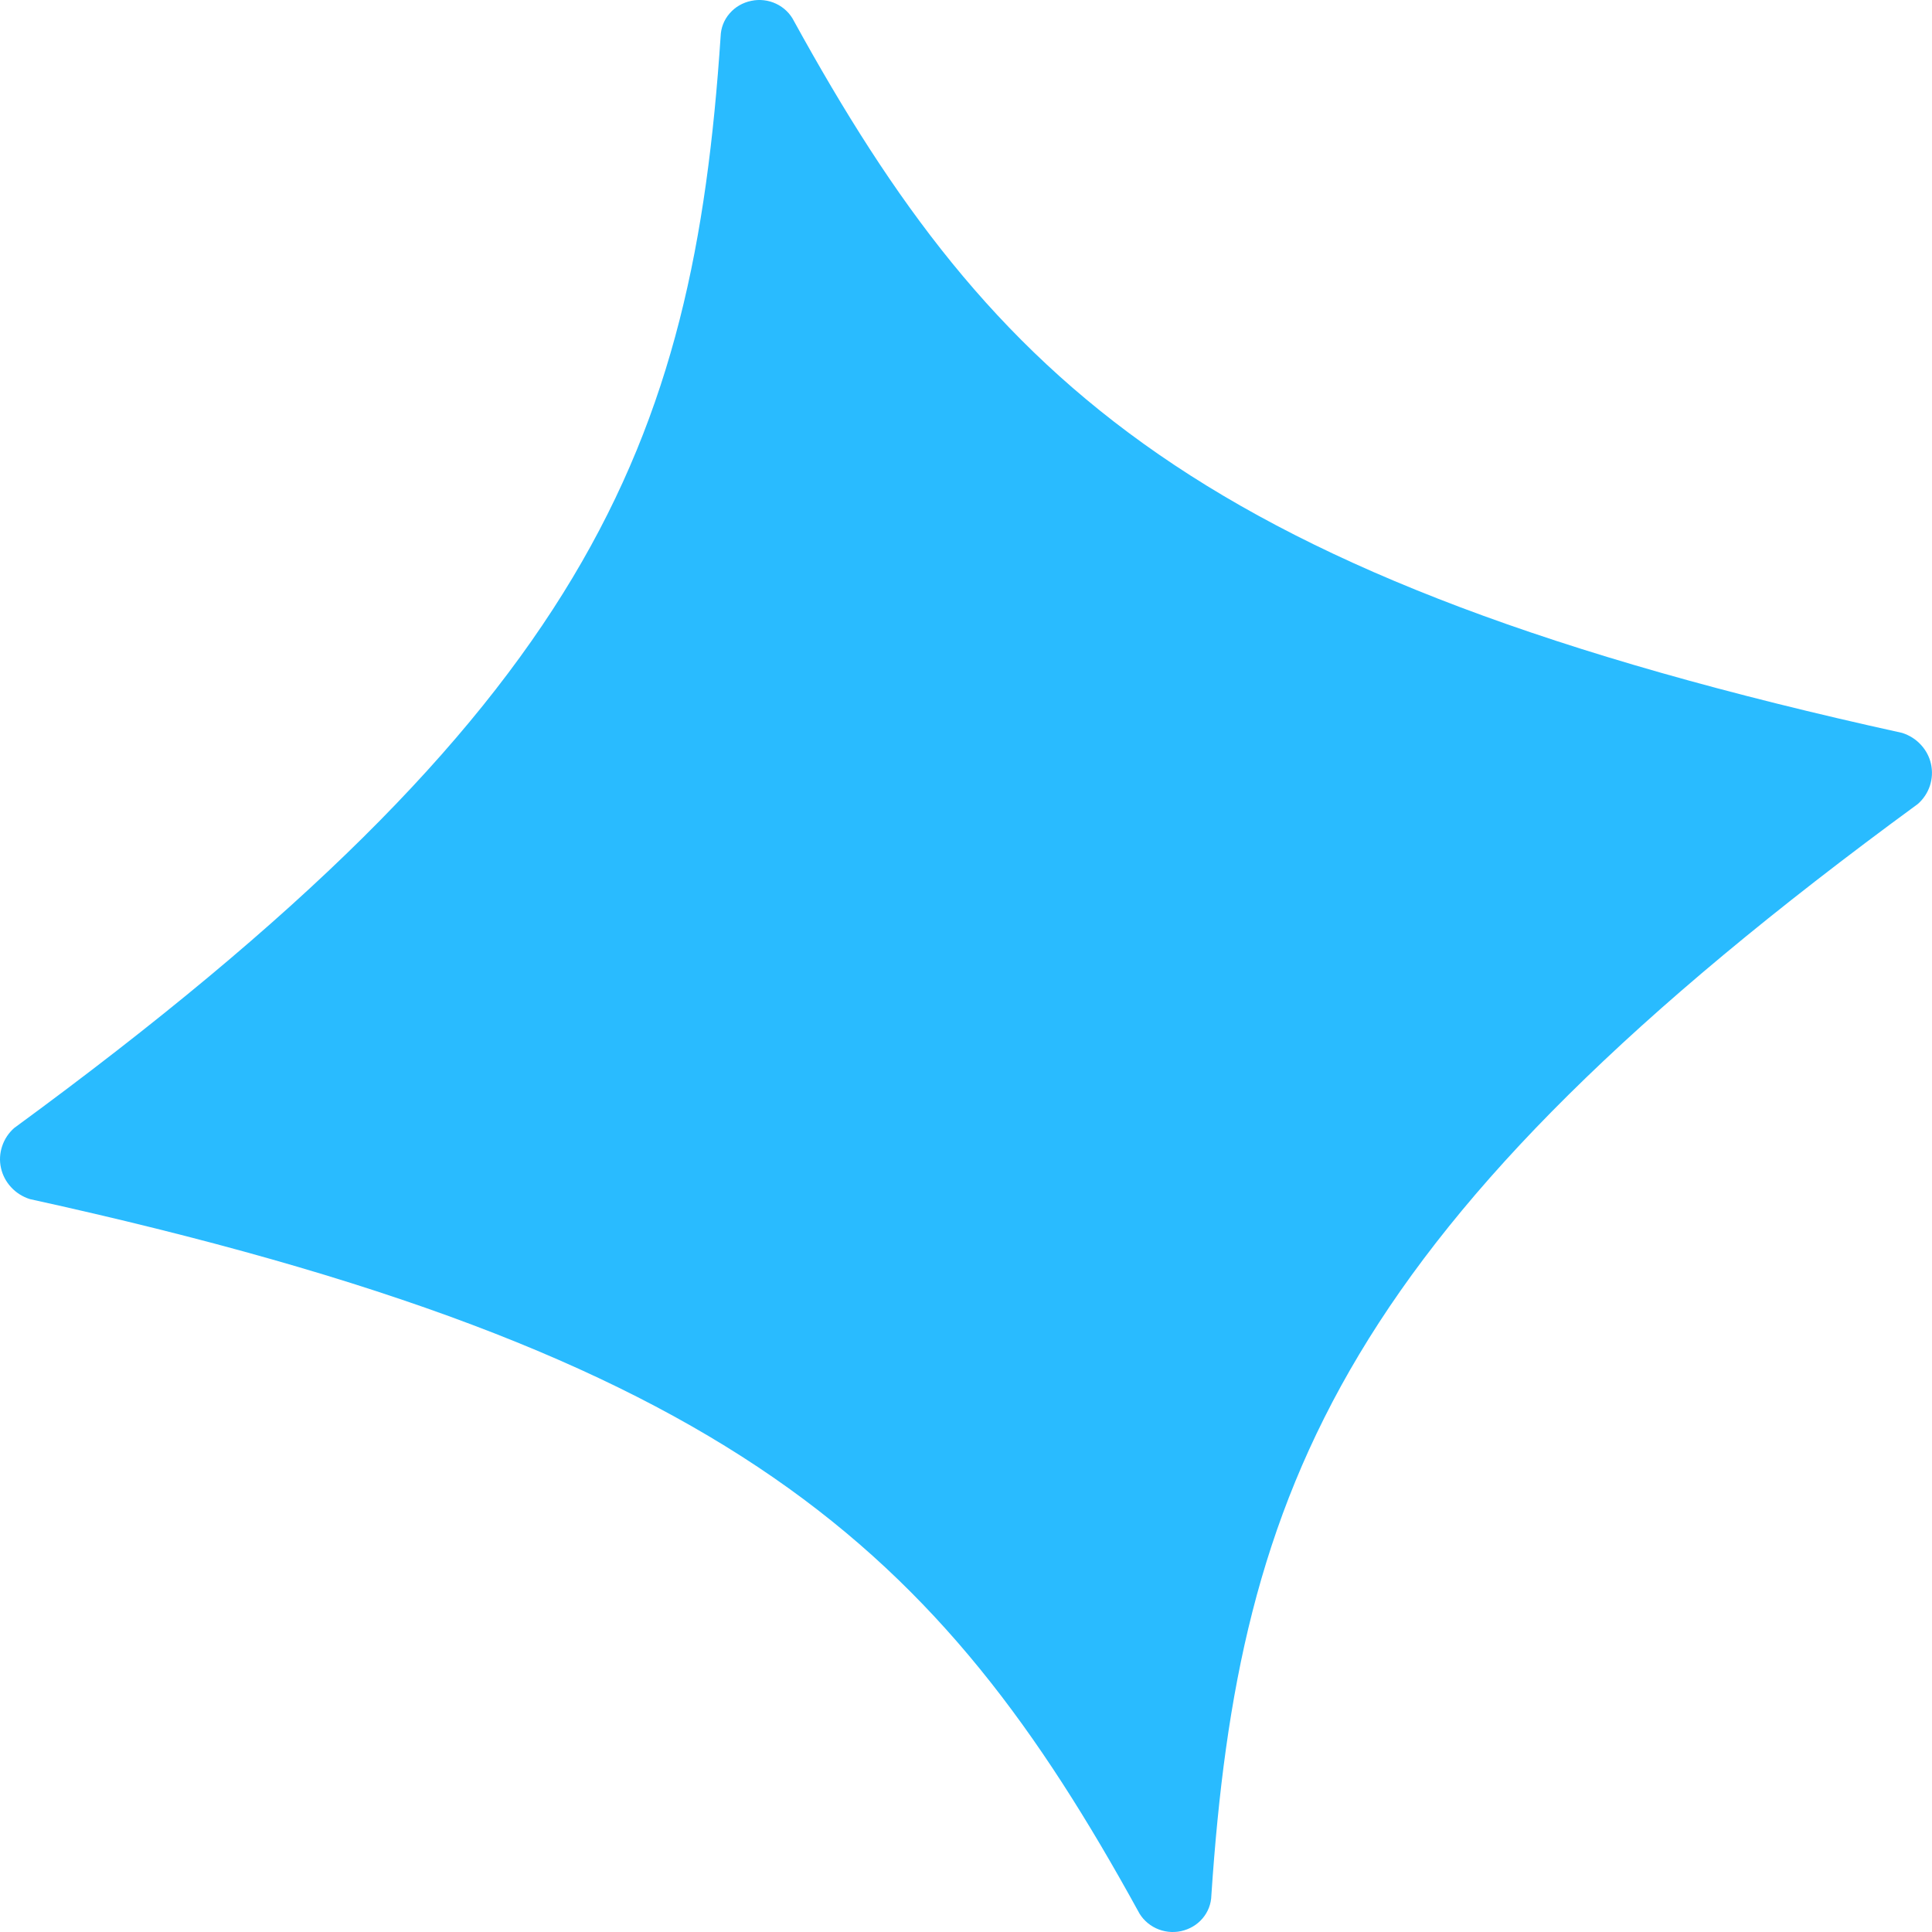 <svg width="20" height="20" viewBox="0 0 20 20" fill="none" xmlns="http://www.w3.org/2000/svg">
<path d="M19.853 8.323C13.901 12.679 12.823 15.392 12.54 19.621C12.538 19.708 12.506 19.792 12.449 19.859C12.392 19.926 12.314 19.972 12.226 19.991C12.138 20.01 12.047 19.999 11.966 19.961C11.886 19.923 11.82 19.86 11.781 19.782C9.724 16.041 7.59 14.011 0.309 12.413C0.234 12.389 0.167 12.347 0.115 12.29C0.062 12.233 0.026 12.164 0.01 12.09C-0.007 12.015 -0.002 11.938 0.022 11.866C0.046 11.793 0.089 11.728 0.147 11.677C6.094 7.322 7.177 4.608 7.46 0.375C7.463 0.288 7.495 0.205 7.553 0.139C7.61 0.072 7.689 0.027 7.776 0.009C7.863 -0.01 7.955 0.001 8.035 0.039C8.115 0.077 8.18 0.14 8.219 0.218C10.276 3.959 12.41 5.985 19.691 7.587C19.766 7.611 19.833 7.653 19.885 7.71C19.938 7.767 19.974 7.836 19.99 7.91C20.006 7.985 20.002 8.062 19.978 8.135C19.954 8.207 19.911 8.272 19.853 8.323Z" fill="#29BBFF"/>
</svg>
